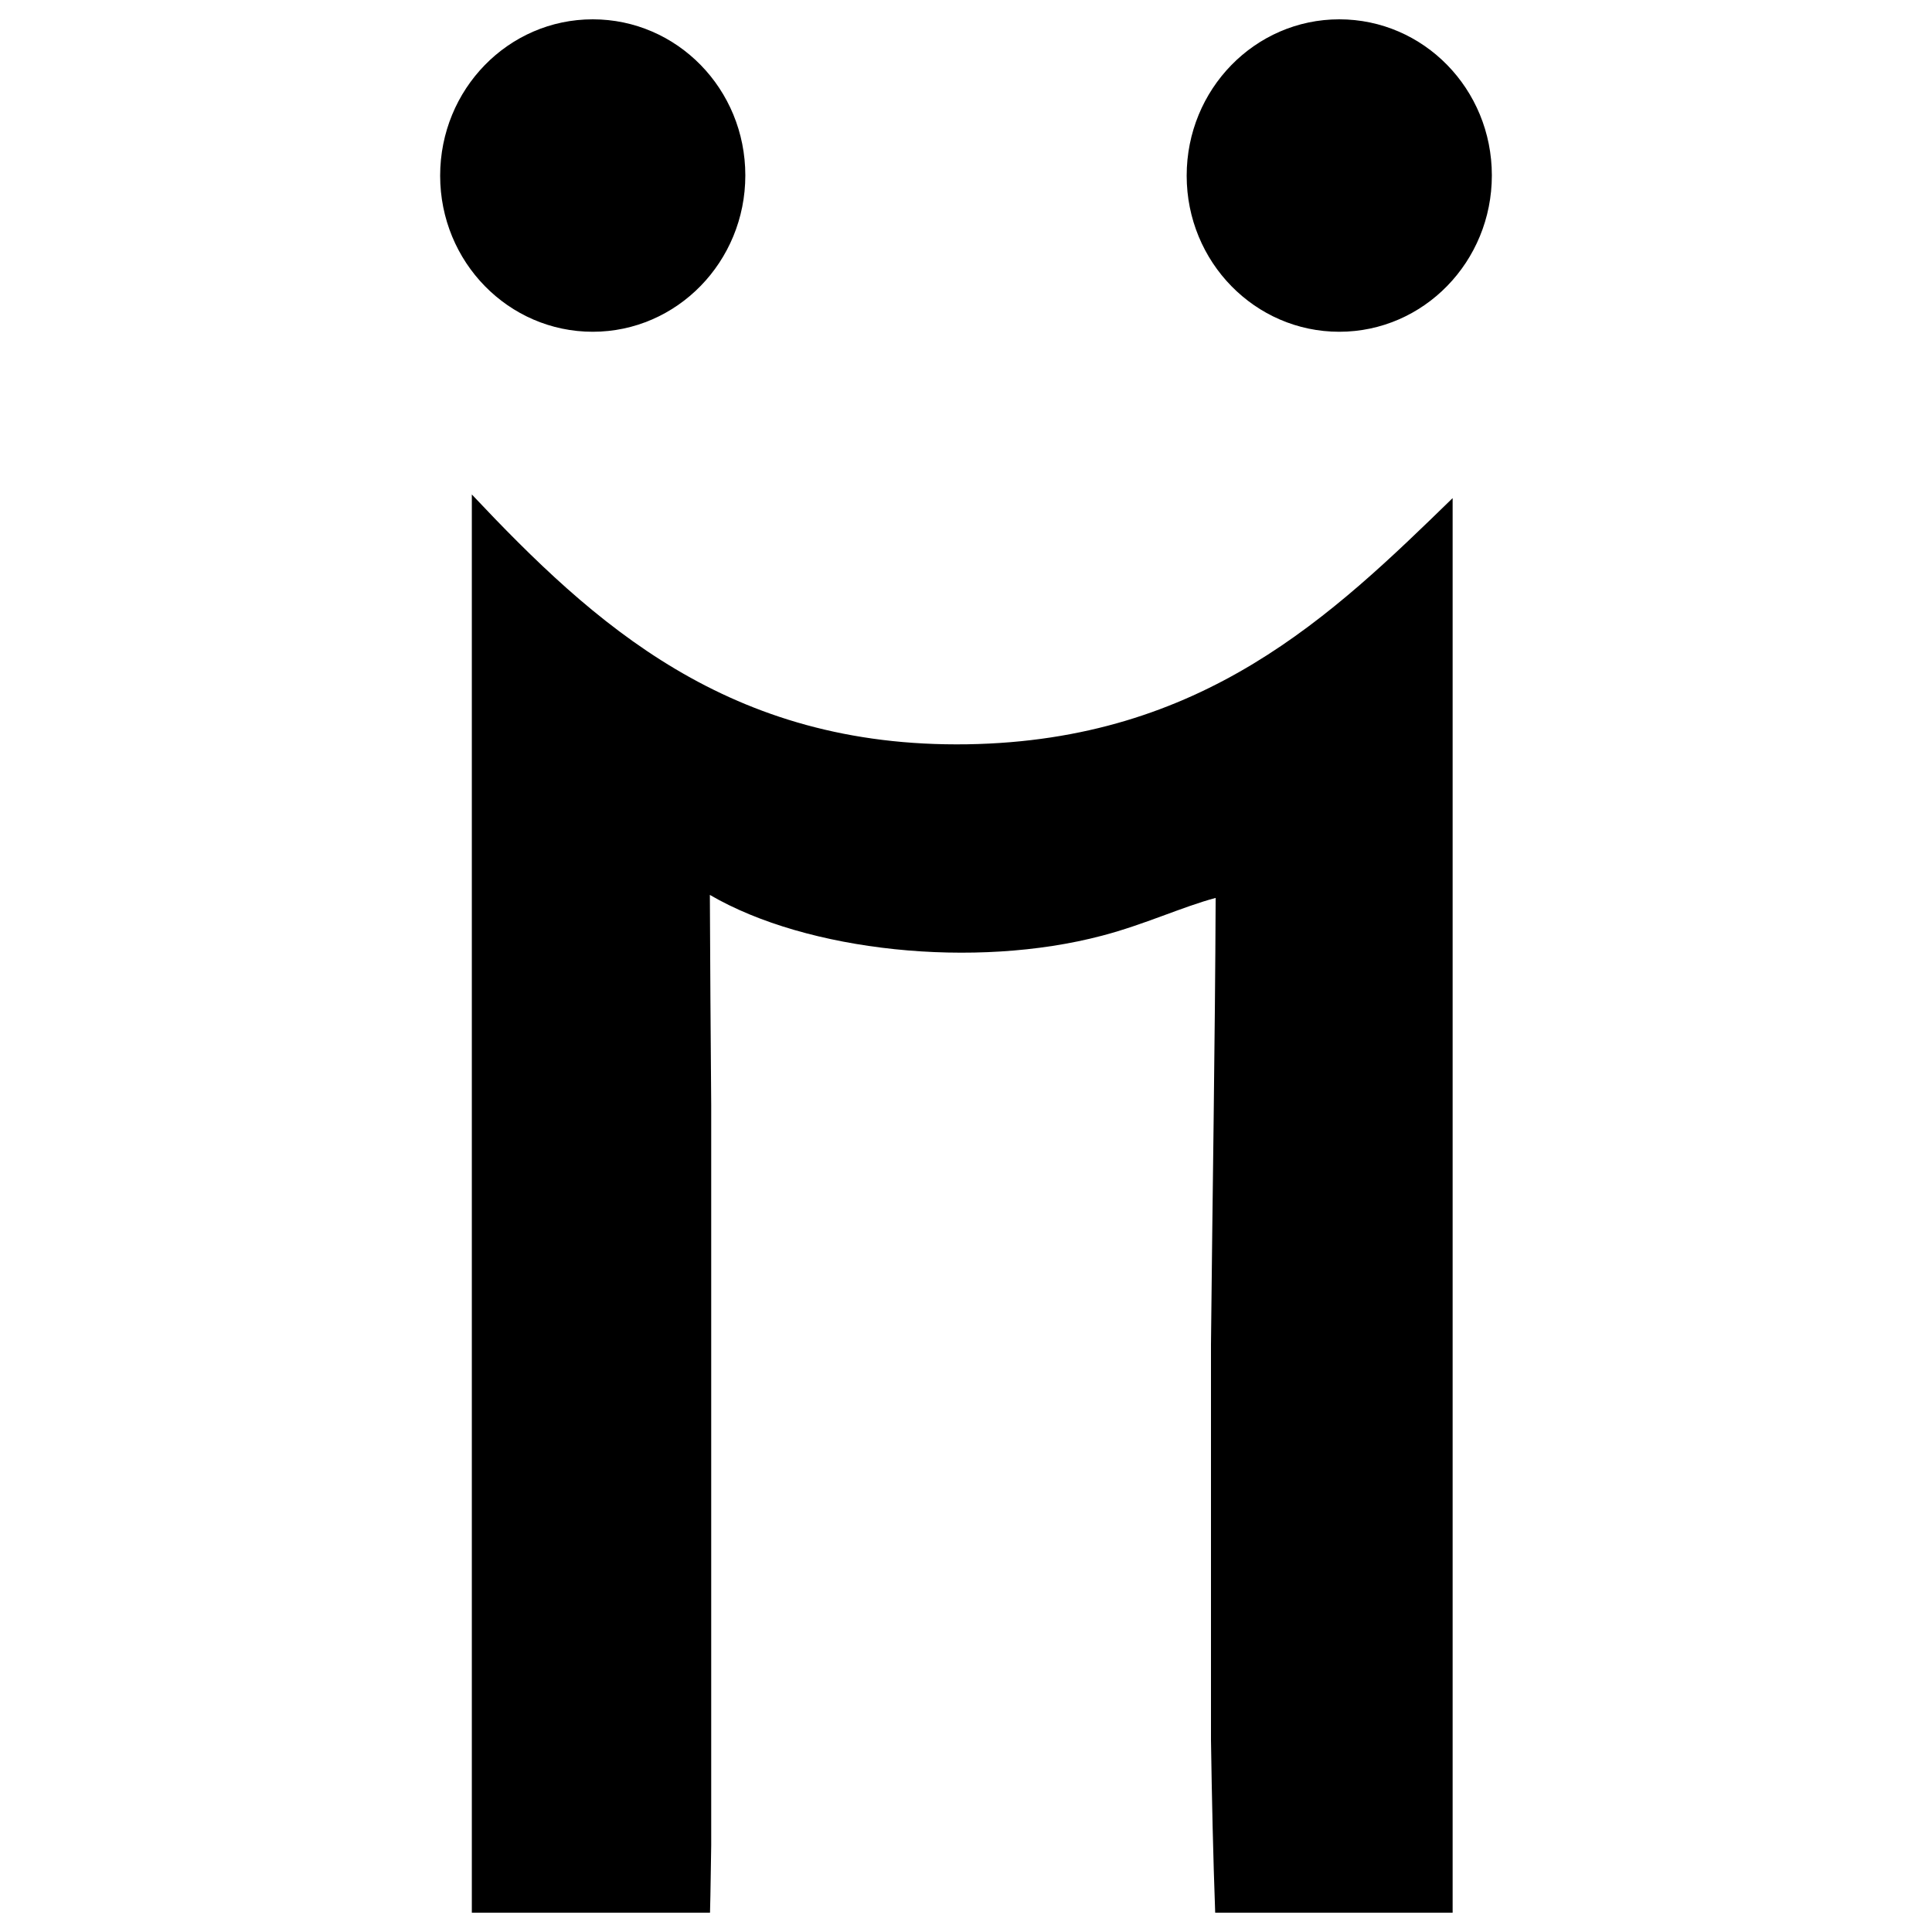<?xml version="1.0" encoding="UTF-8"?>
<svg xmlns="http://www.w3.org/2000/svg" xmlns:xlink="http://www.w3.org/1999/xlink" width="50px" height="50px" viewBox="0 0 50 50" version="1.1">
<g id="surface1">
<path style=" stroke:none;fill-rule:nonzero;fill:rgb(0%,0%,0%);fill-opacity:1;" d="M 25.035 19.262 C 31.137 19.164 34.477 15.926 37.594 12.891 L 37.594 49.5 L 31.449 49.5 C 31.395 48.023 31.363 46.535 31.34 45.035 L 31.34 34.789 C 31.379 30.914 31.445 27.039 31.461 23.238 C 30.594 23.469 29.625 23.926 28.523 24.215 C 25.227 25.086 20.887 24.629 18.371 23.16 C 18.379 24.965 18.391 26.785 18.406 28.609 L 18.406 47.75 C 18.395 48.336 18.391 48.922 18.375 49.5 L 12.211 49.5 L 12.211 12.797 C 15.359 16.137 18.855 19.359 25.035 19.262 Z M 34.66 8.586 C 36.844 8.586 38.609 6.773 38.609 4.539 C 38.609 2.305 36.844 0.5 34.66 0.5 C 32.48 0.5 30.711 2.309 30.711 4.547 C 30.711 6.781 32.48 8.586 34.66 8.586 Z M 15.34 8.586 C 17.52 8.586 19.289 6.773 19.289 4.539 C 19.289 2.305 17.523 0.5 15.34 0.5 C 13.156 0.5 11.391 2.309 11.391 4.547 C 11.391 6.781 13.16 8.586 15.34 8.586 Z M 15.34 8.586 "/>
</g>
</svg>
